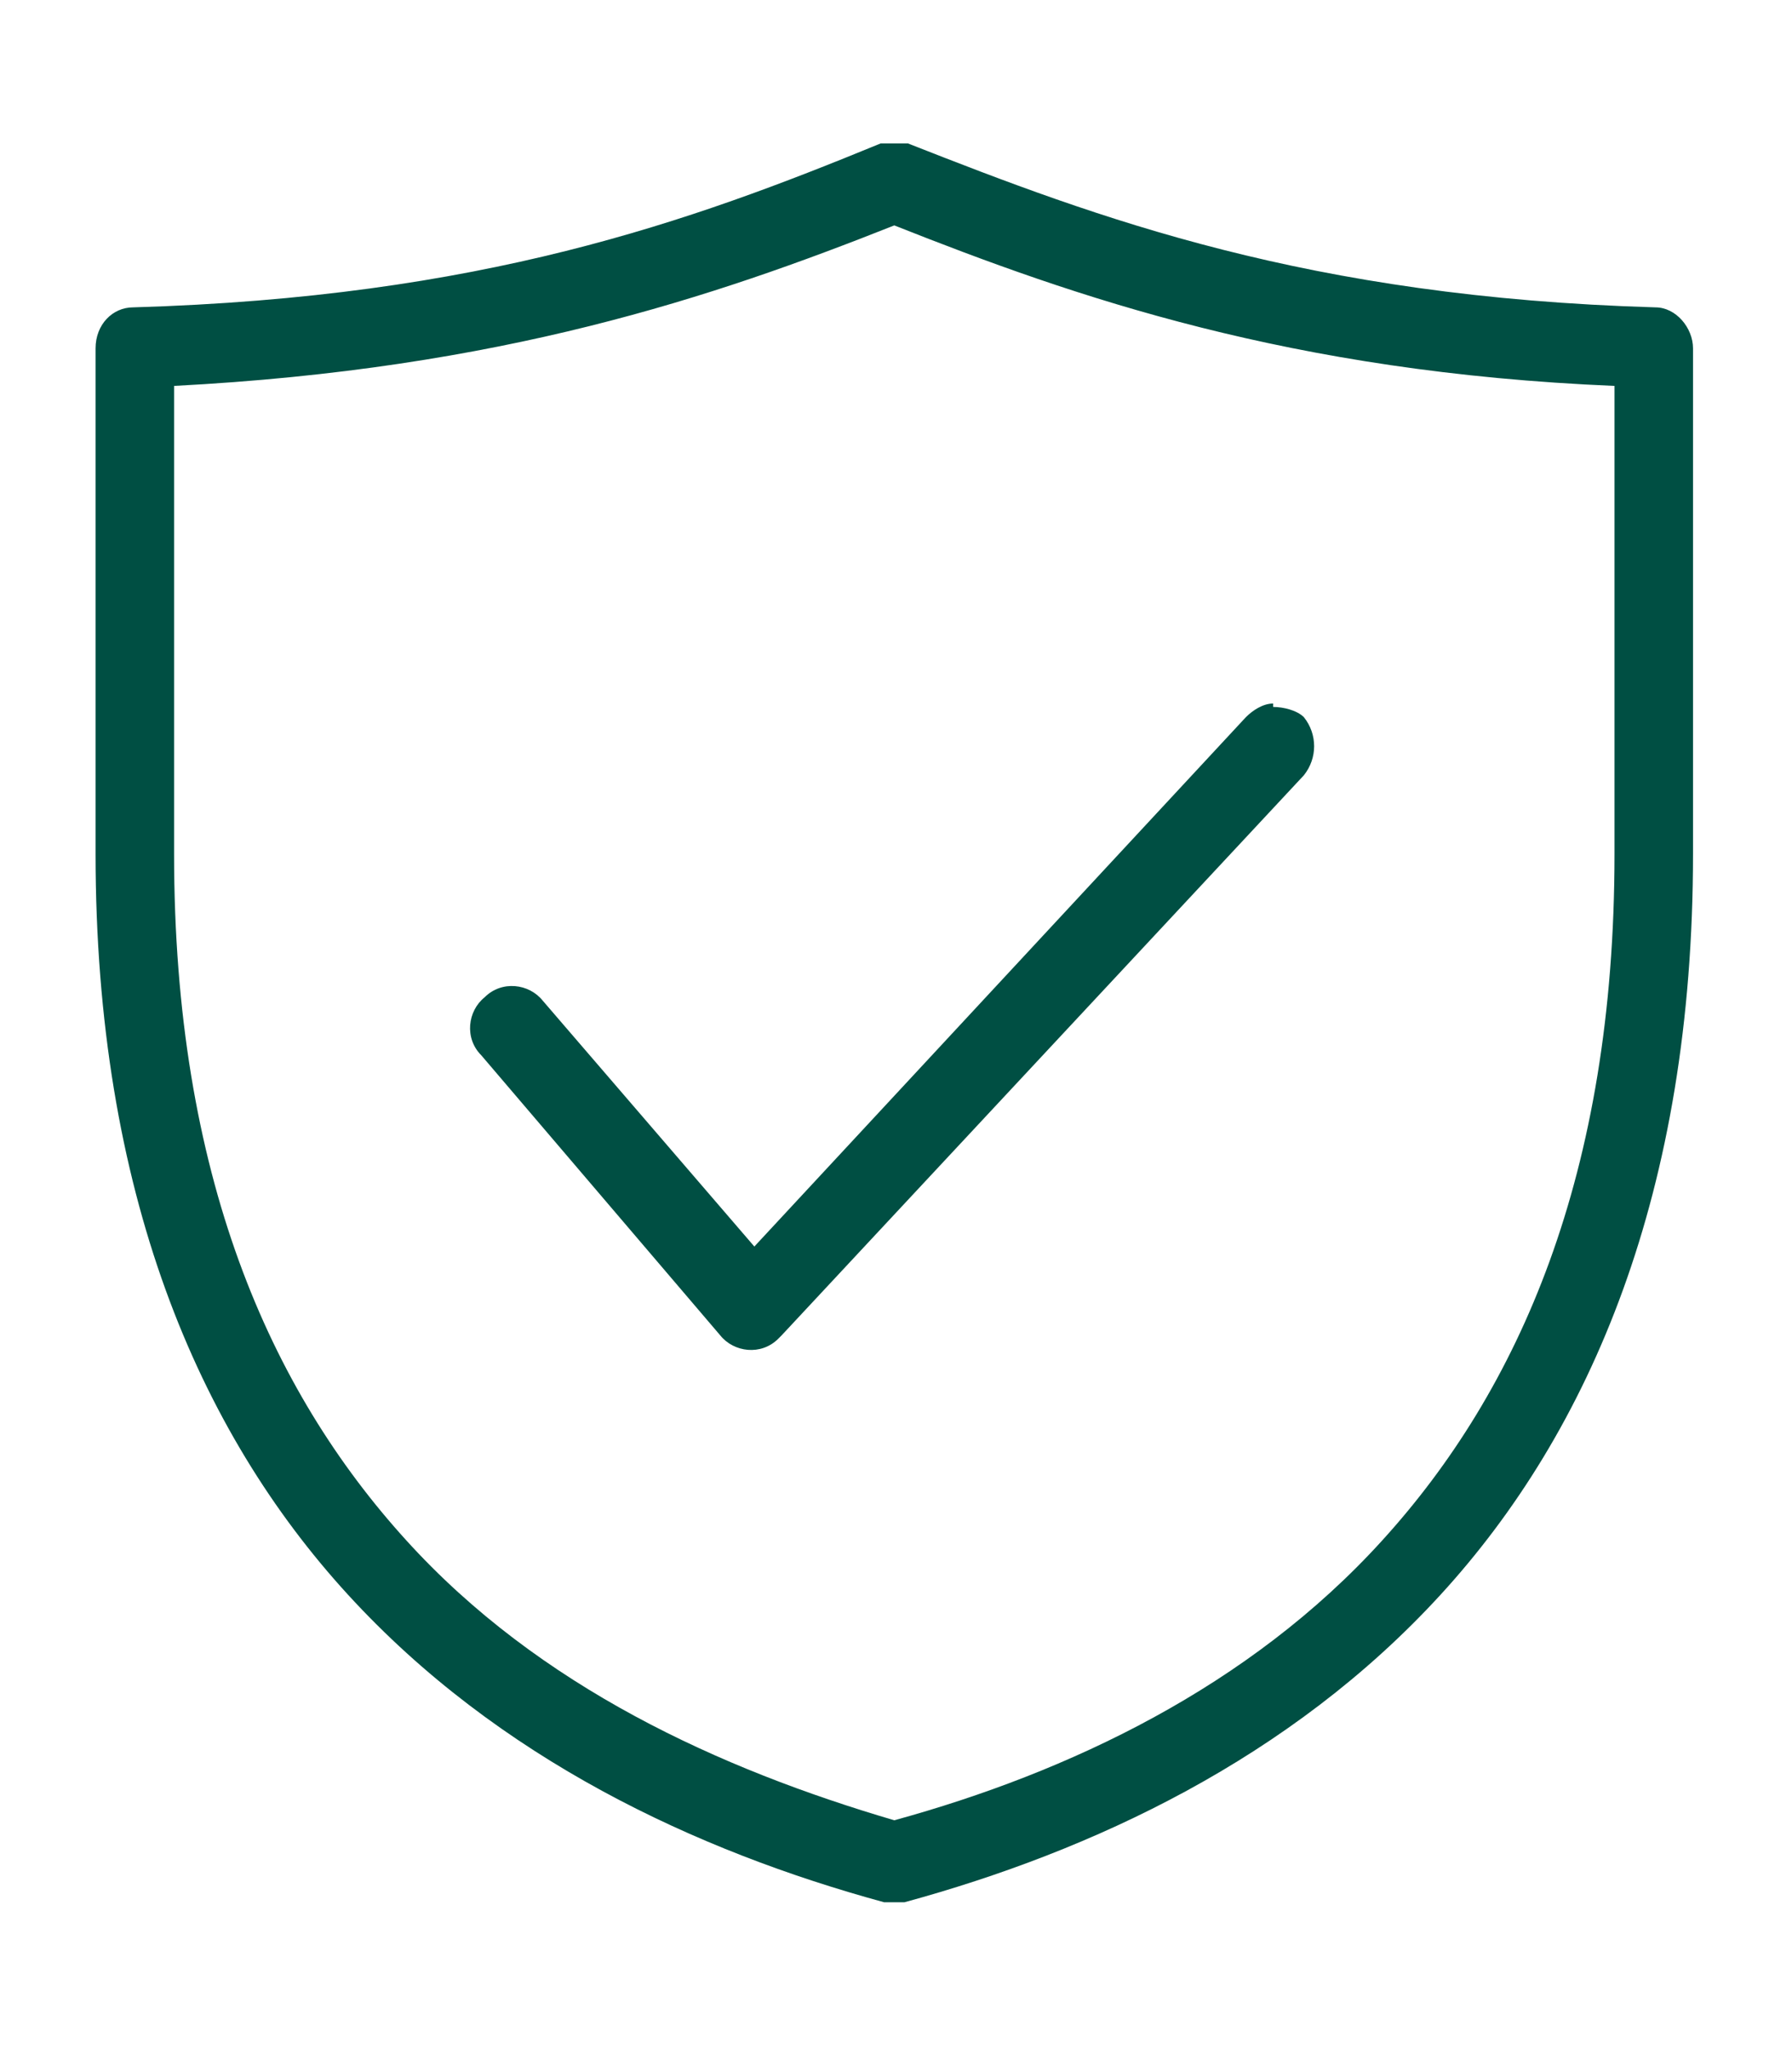 <svg viewBox="0 0 52.5 60" version="1.1" xmlns="http://www.w3.org/2000/svg" id="Layer_1">
  
  <defs>
    <style>
      .st0 {
        fill: #004f43;
      }
    </style>
  </defs>
  <path d="M26.1,4.2c-.1,0-.2,0-.3,0-5.6,2.3-11.7,4.5-21.9,4.8-.6,0-1.1.5-1.1,1.2,0,2,0,13,0,14.8,0,9.9,3,16.9,7.4,21.7,4.4,4.8,10.2,7.5,15.7,9,.2,0,.4,0,.6,0,5.5-1.5,11.3-4.2,15.7-9,4.4-4.8,7.4-11.8,7.4-21.7,0-1.8,0-12.8,0-14.8,0-.6-.5-1.2-1.1-1.2-10.2-.3-16.3-2.6-21.9-4.8-.2,0-.4,0-.6,0h0ZM26.2,6.6c5.3,2.1,11.6,4.3,21.1,4.7,0,2.9,0,12,0,13.7,0,9.4-2.8,15.7-6.8,20.1-3.9,4.3-9.2,6.8-14.3,8.2-5.1-1.5-10.4-3.9-14.3-8.2-4-4.4-6.8-10.7-6.8-20.1,0-1.7,0-10.8,0-13.7,9.6-.5,15.8-2.6,21.1-4.7h0ZM37.3,20.6c-.3,0-.6.2-.8.4l-14.4,15.5-6.2-7.2c-.4-.5-1.2-.6-1.7-.1-.5.4-.6,1.2-.1,1.7,0,0,0,0,0,0l7,8.2c.4.5,1.2.6,1.7.1,0,0,0,0,.1-.1l15.3-16.4c.4-.5.4-1.2,0-1.7-.2-.2-.6-.3-.9-.3Z" class="st0"></path>
</svg>